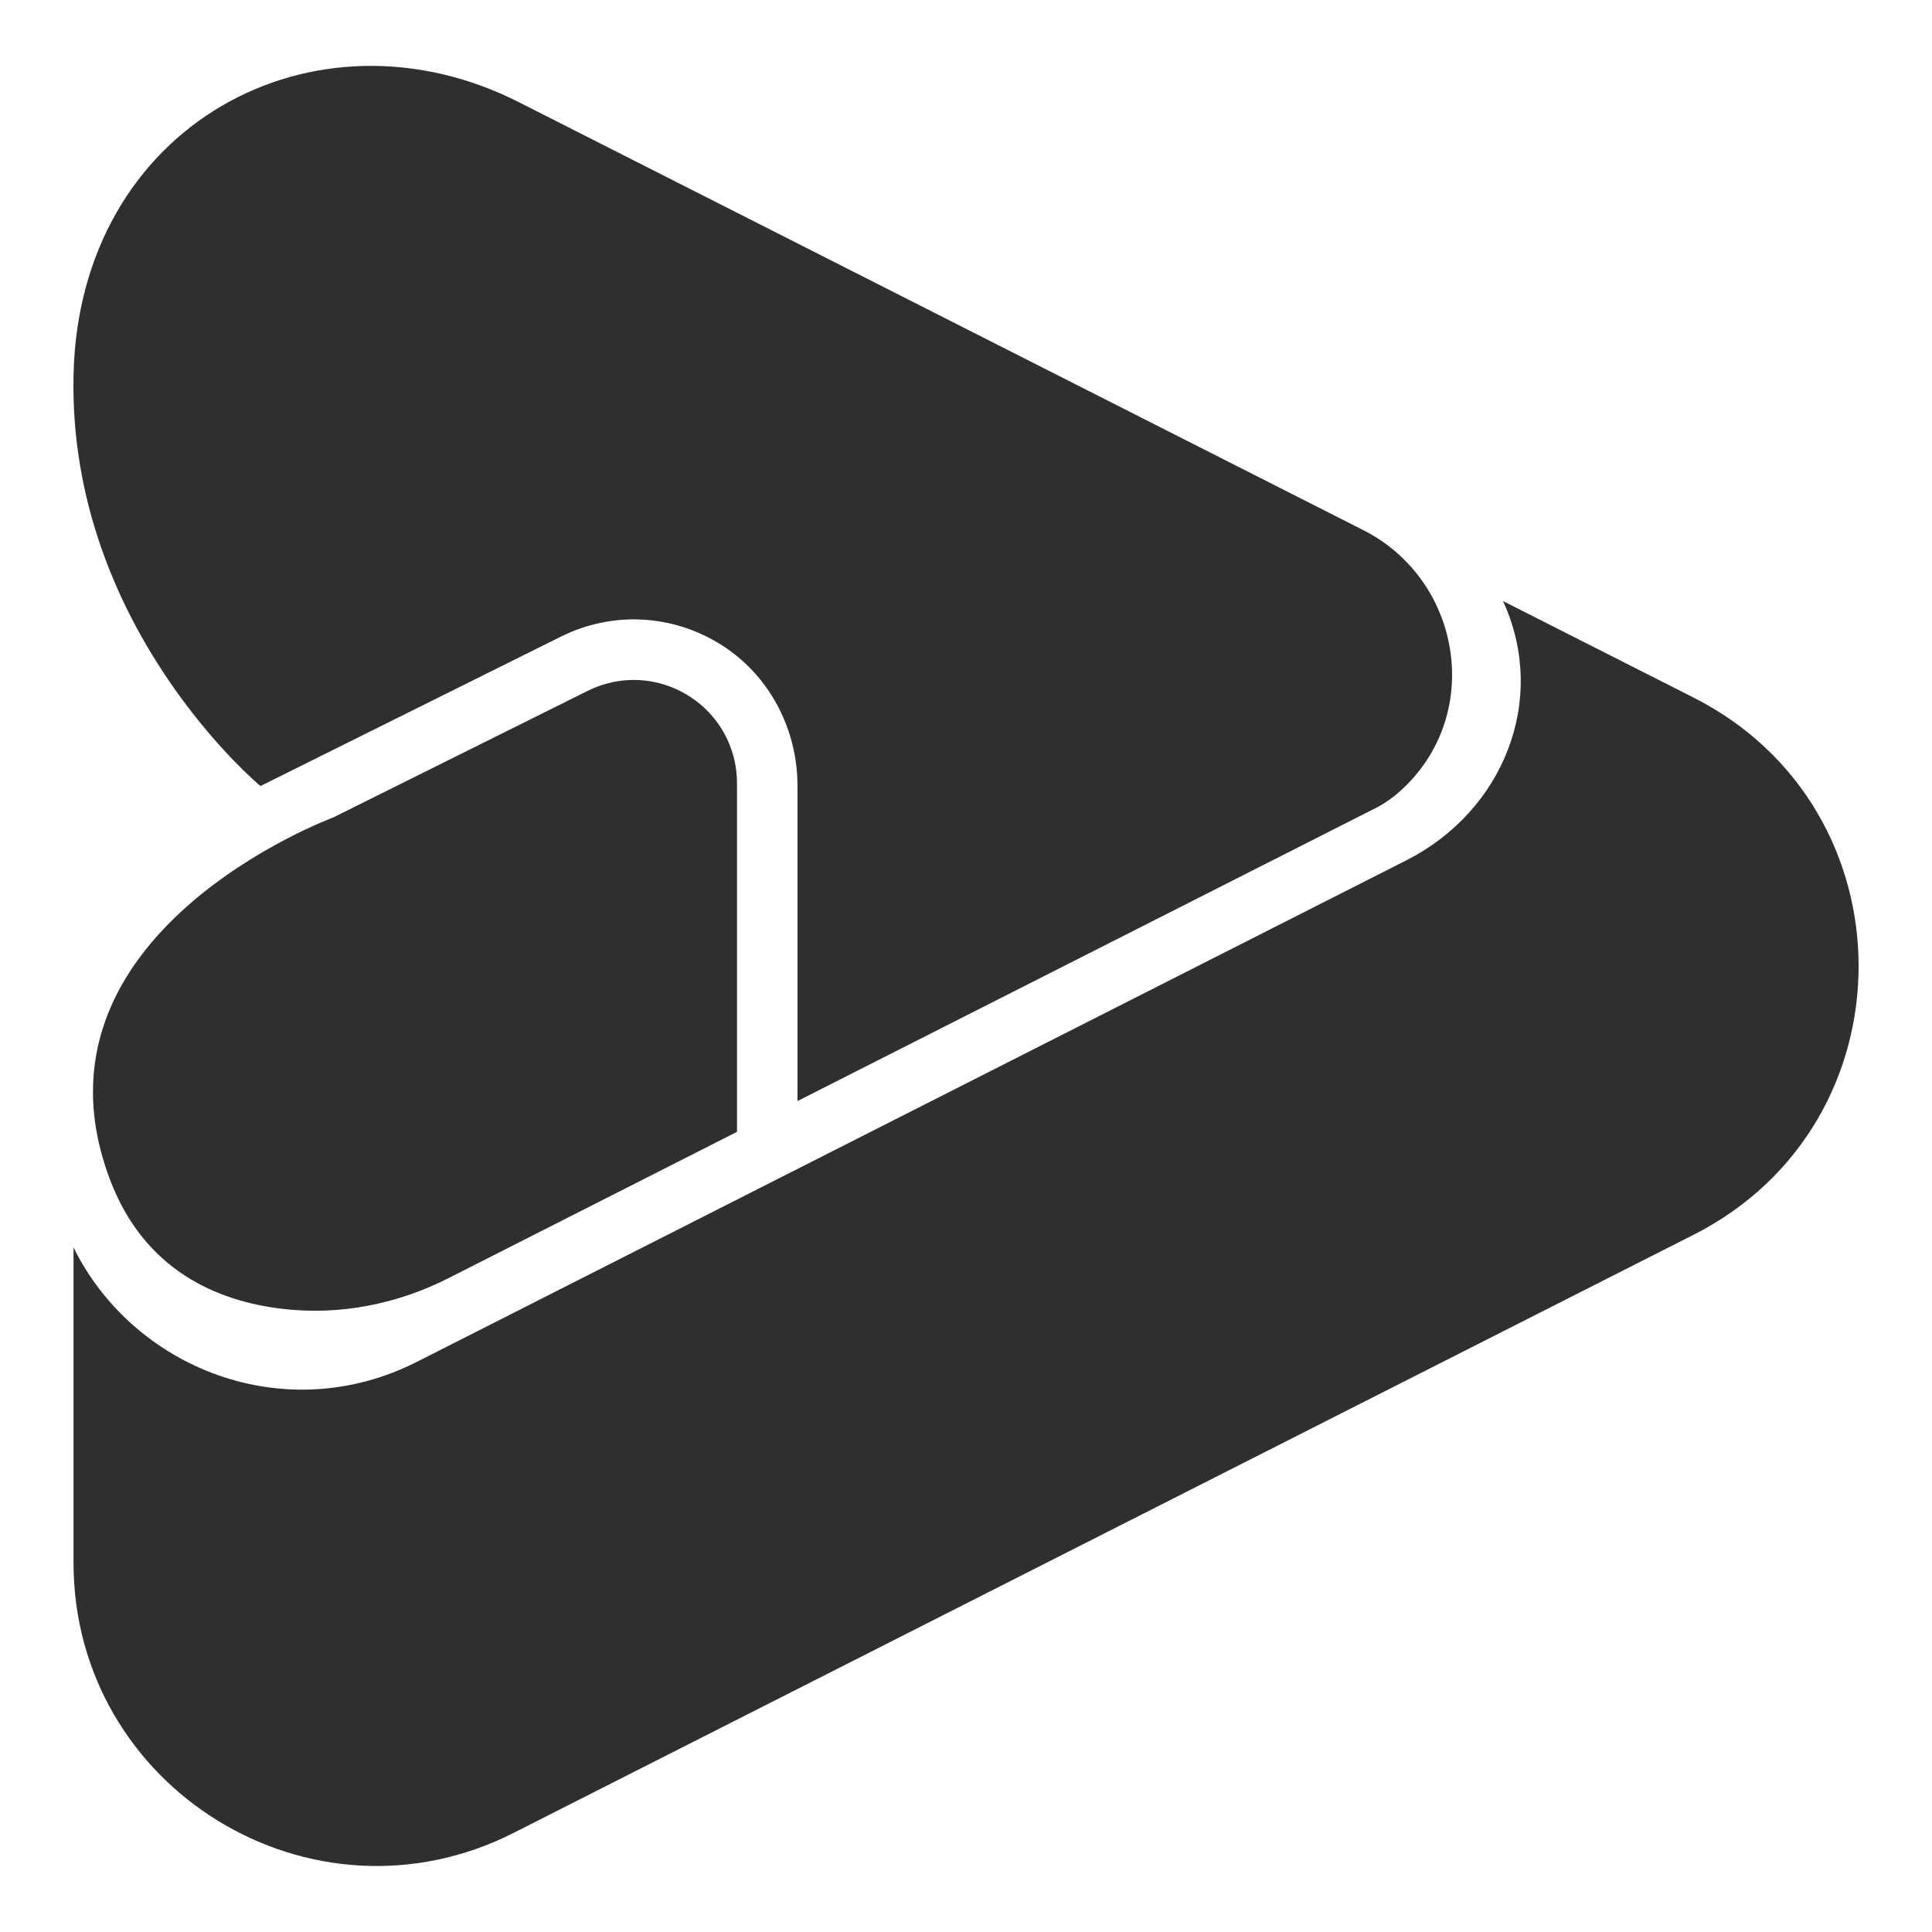<?xml version="1.0" encoding="utf-8"?><svg version="1.1" id="Layer_1" x="0px" y="0px" viewBox="0 0 1080 1080" xml:space="preserve" xmlns="http://www.w3.org/2000/svg" xmlns:xlink="http://www.w3.org/1999/xlink" xmlns:xml="http://www.w3.org/XML/1998/namespace" style="enable-background: new 0 0 1080 1080"><style type="text/css"><![CDATA[.st0{fill:#2F2F2F;}]]>
    .st0{fill:#2F2F2F;}
</style><path class="st0" d="M384.7,388.8c-17.1-10.6-38.1-11.6-56.2-2.6L186.2,457c0,0-176.3,65.1-124.8,202.2c19.2,51,60,68.1,96.1,72.4  c32,3.9,64.4-2.5,93.2-17.1L412,632.7V437.9C412,417.8,401.8,399.4,384.7,388.8L384.7,388.8z" /><path class="st0" d="M145.6,439.4l167.9-83.5c28.9-14.4,62.6-12.6,89.9,4.7c26.8,17,42.4,47,42.4,78.7v176.2l324.6-164.5  c6.2-3.4,11.8-7.9,16.8-13.1c41.7-43,28.2-114.6-25.2-141.6L290,57.1C176-0.7,43.9,69.7,41.1,210  C38.2,350.4,145.6,439.4,145.6,439.4z" /><path class="st0" d="M946.8,390l-106.6-54c25.4,55.4,0,117.5-54,144.9L233,761.3c-74,37.5-158.7,3.5-191.9-64v176.2  c0,126.3,133.3,208.2,246,151.1l659.7-334.4C1069.7,627.9,1069.7,452.3,946.8,390L946.8,390z" /></svg>
